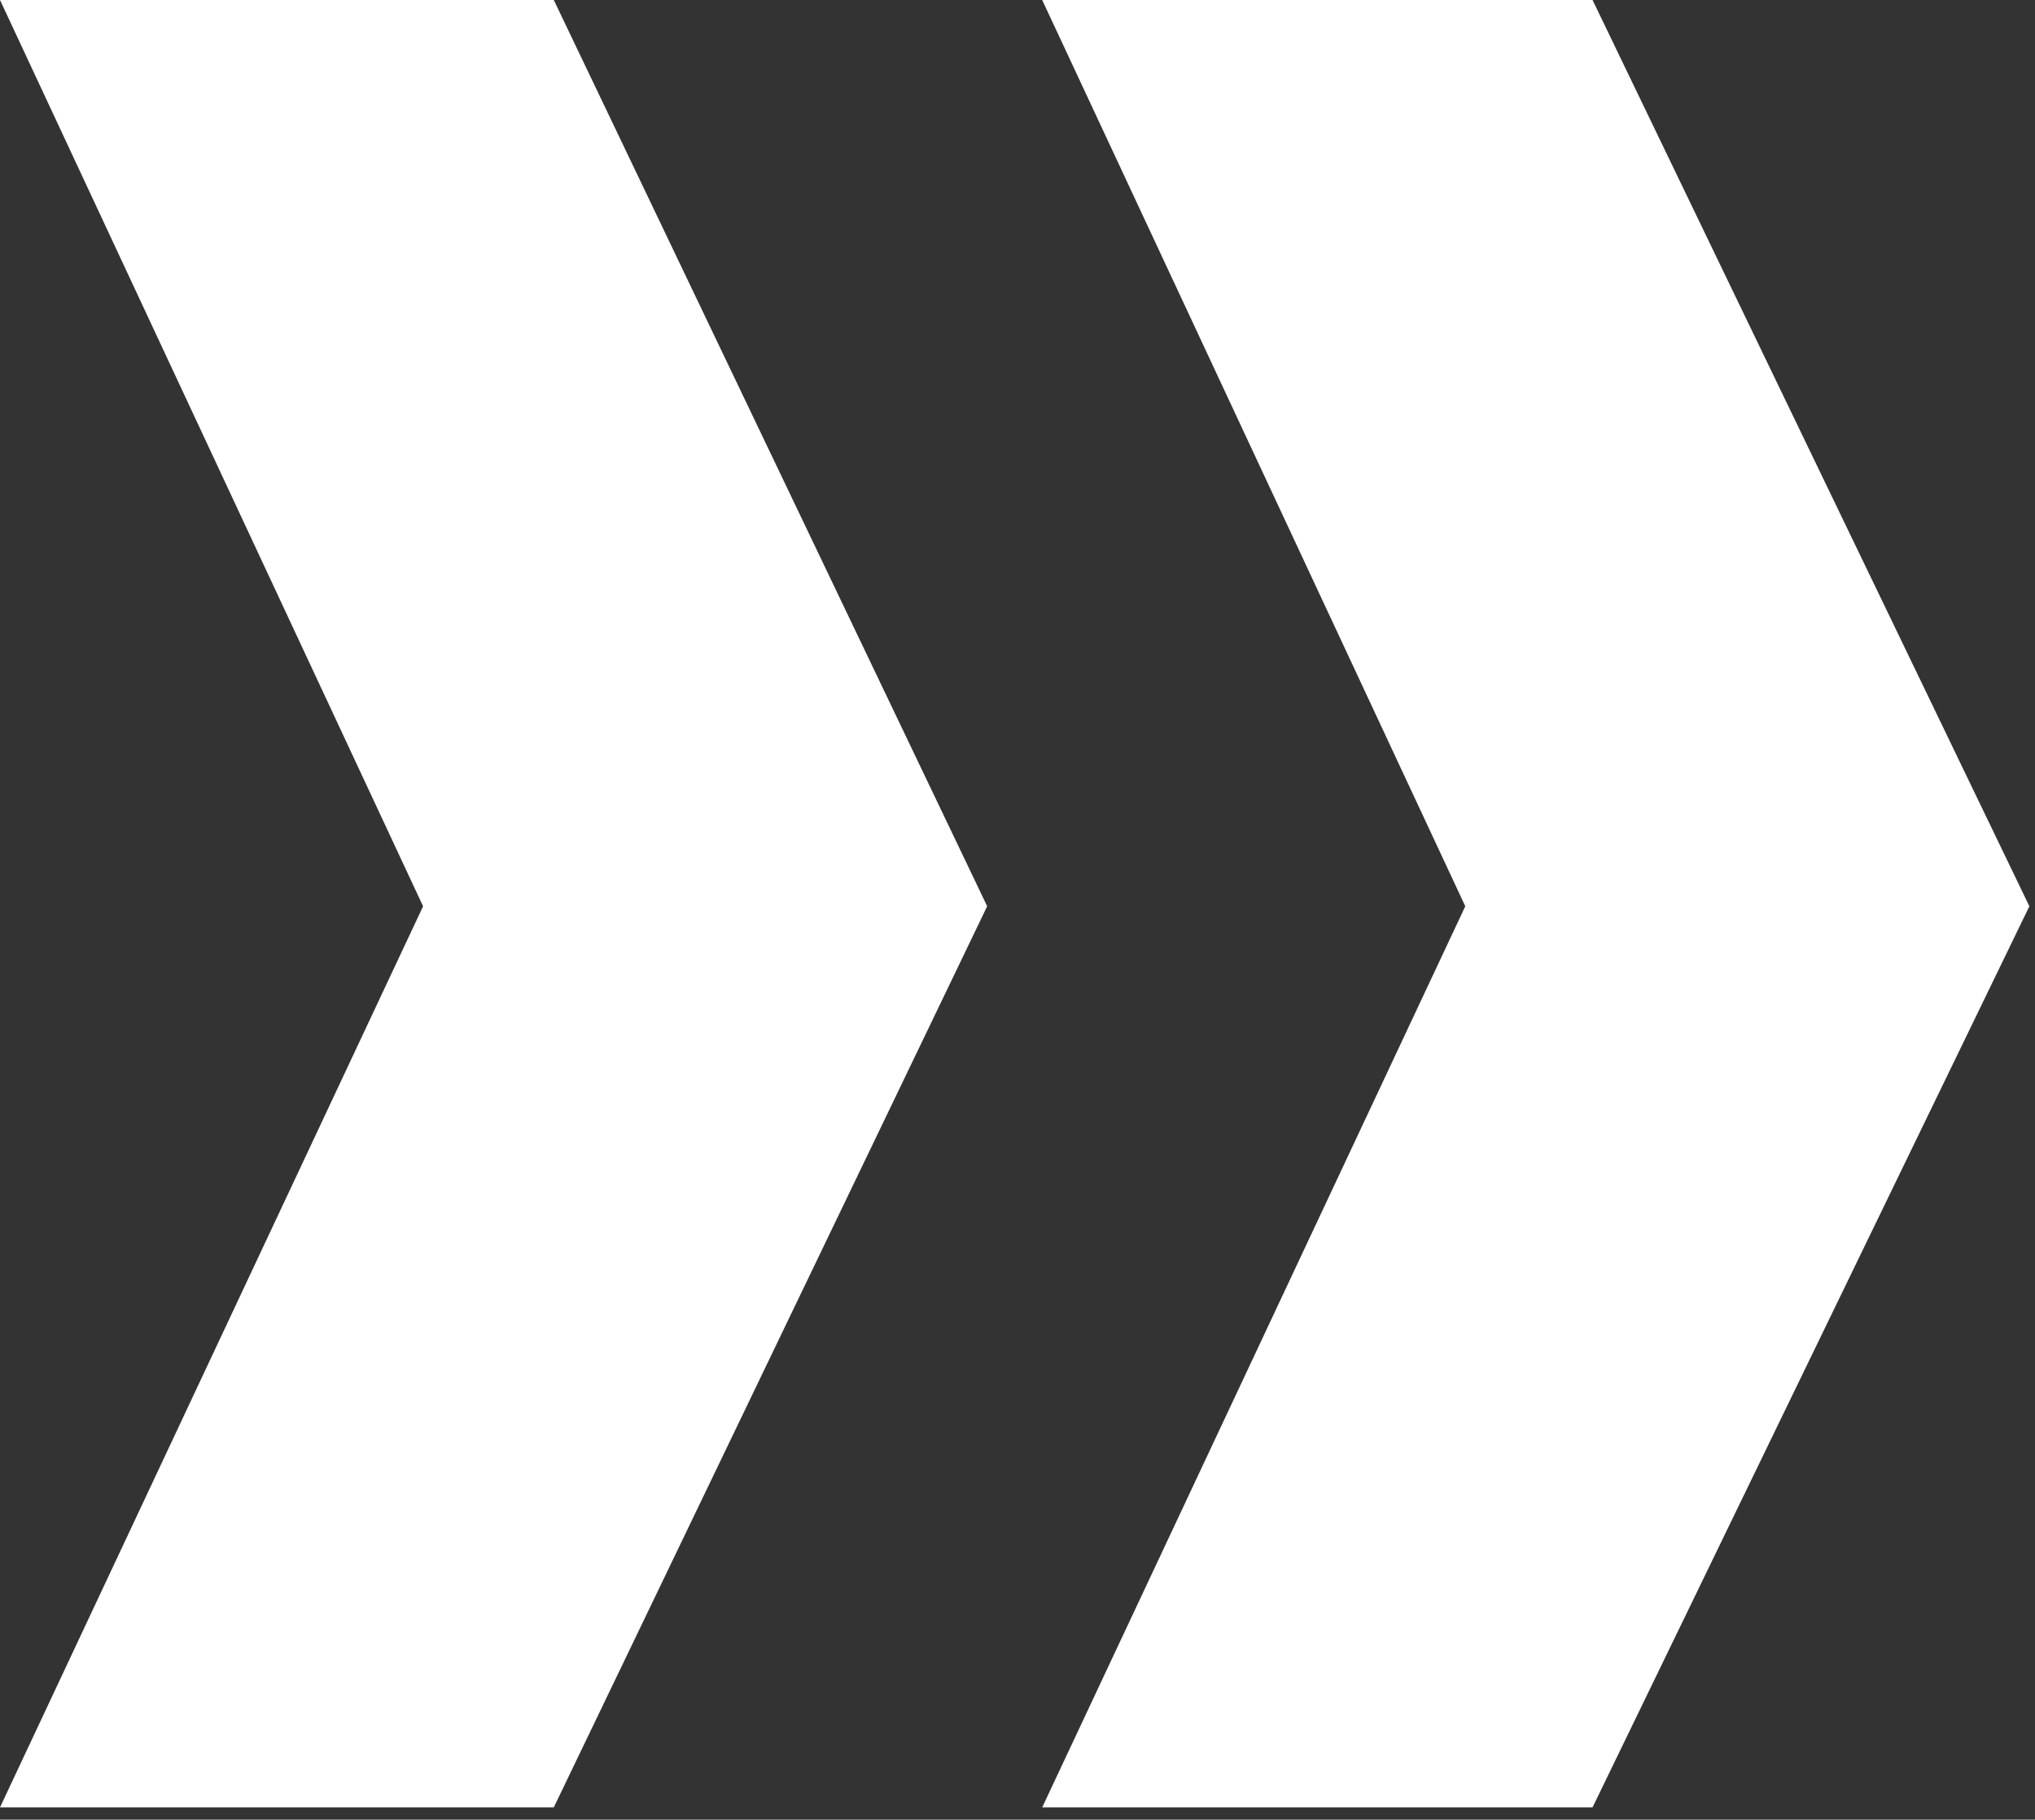 <?xml version="1.0" encoding="UTF-8" standalone="no"?>
<svg xmlns="http://www.w3.org/2000/svg" xmlns:xlink="http://www.w3.org/1999/xlink" xmlns:serif="http://www.serif.com/" width="100%" height="100%" viewBox="0 0 104 93" version="1.1" xml:space="preserve" style="fill-rule:evenodd;clip-rule:evenodd;stroke-linejoin:round;stroke-miterlimit:2;">
    <rect x="0" y="0" width="104" height="93" fill="#333333" stroke="none"/>
    <g transform="matrix(2,0,0,2,50.45,46.054)">
        <path d="M0,0.132L-11.074,-23.027L-25.225,-23.027L-14.414,0.132L-25.225,23.159L-11.074,23.159L0,0.132ZM26.631,0.132L15.469,-23.027L1.406,-23.027L12.217,0.132L1.406,23.159L15.469,23.159L26.631,0.132Z" style="fill:white;fill-rule:nonzero;"></path>
    </g>
</svg>
